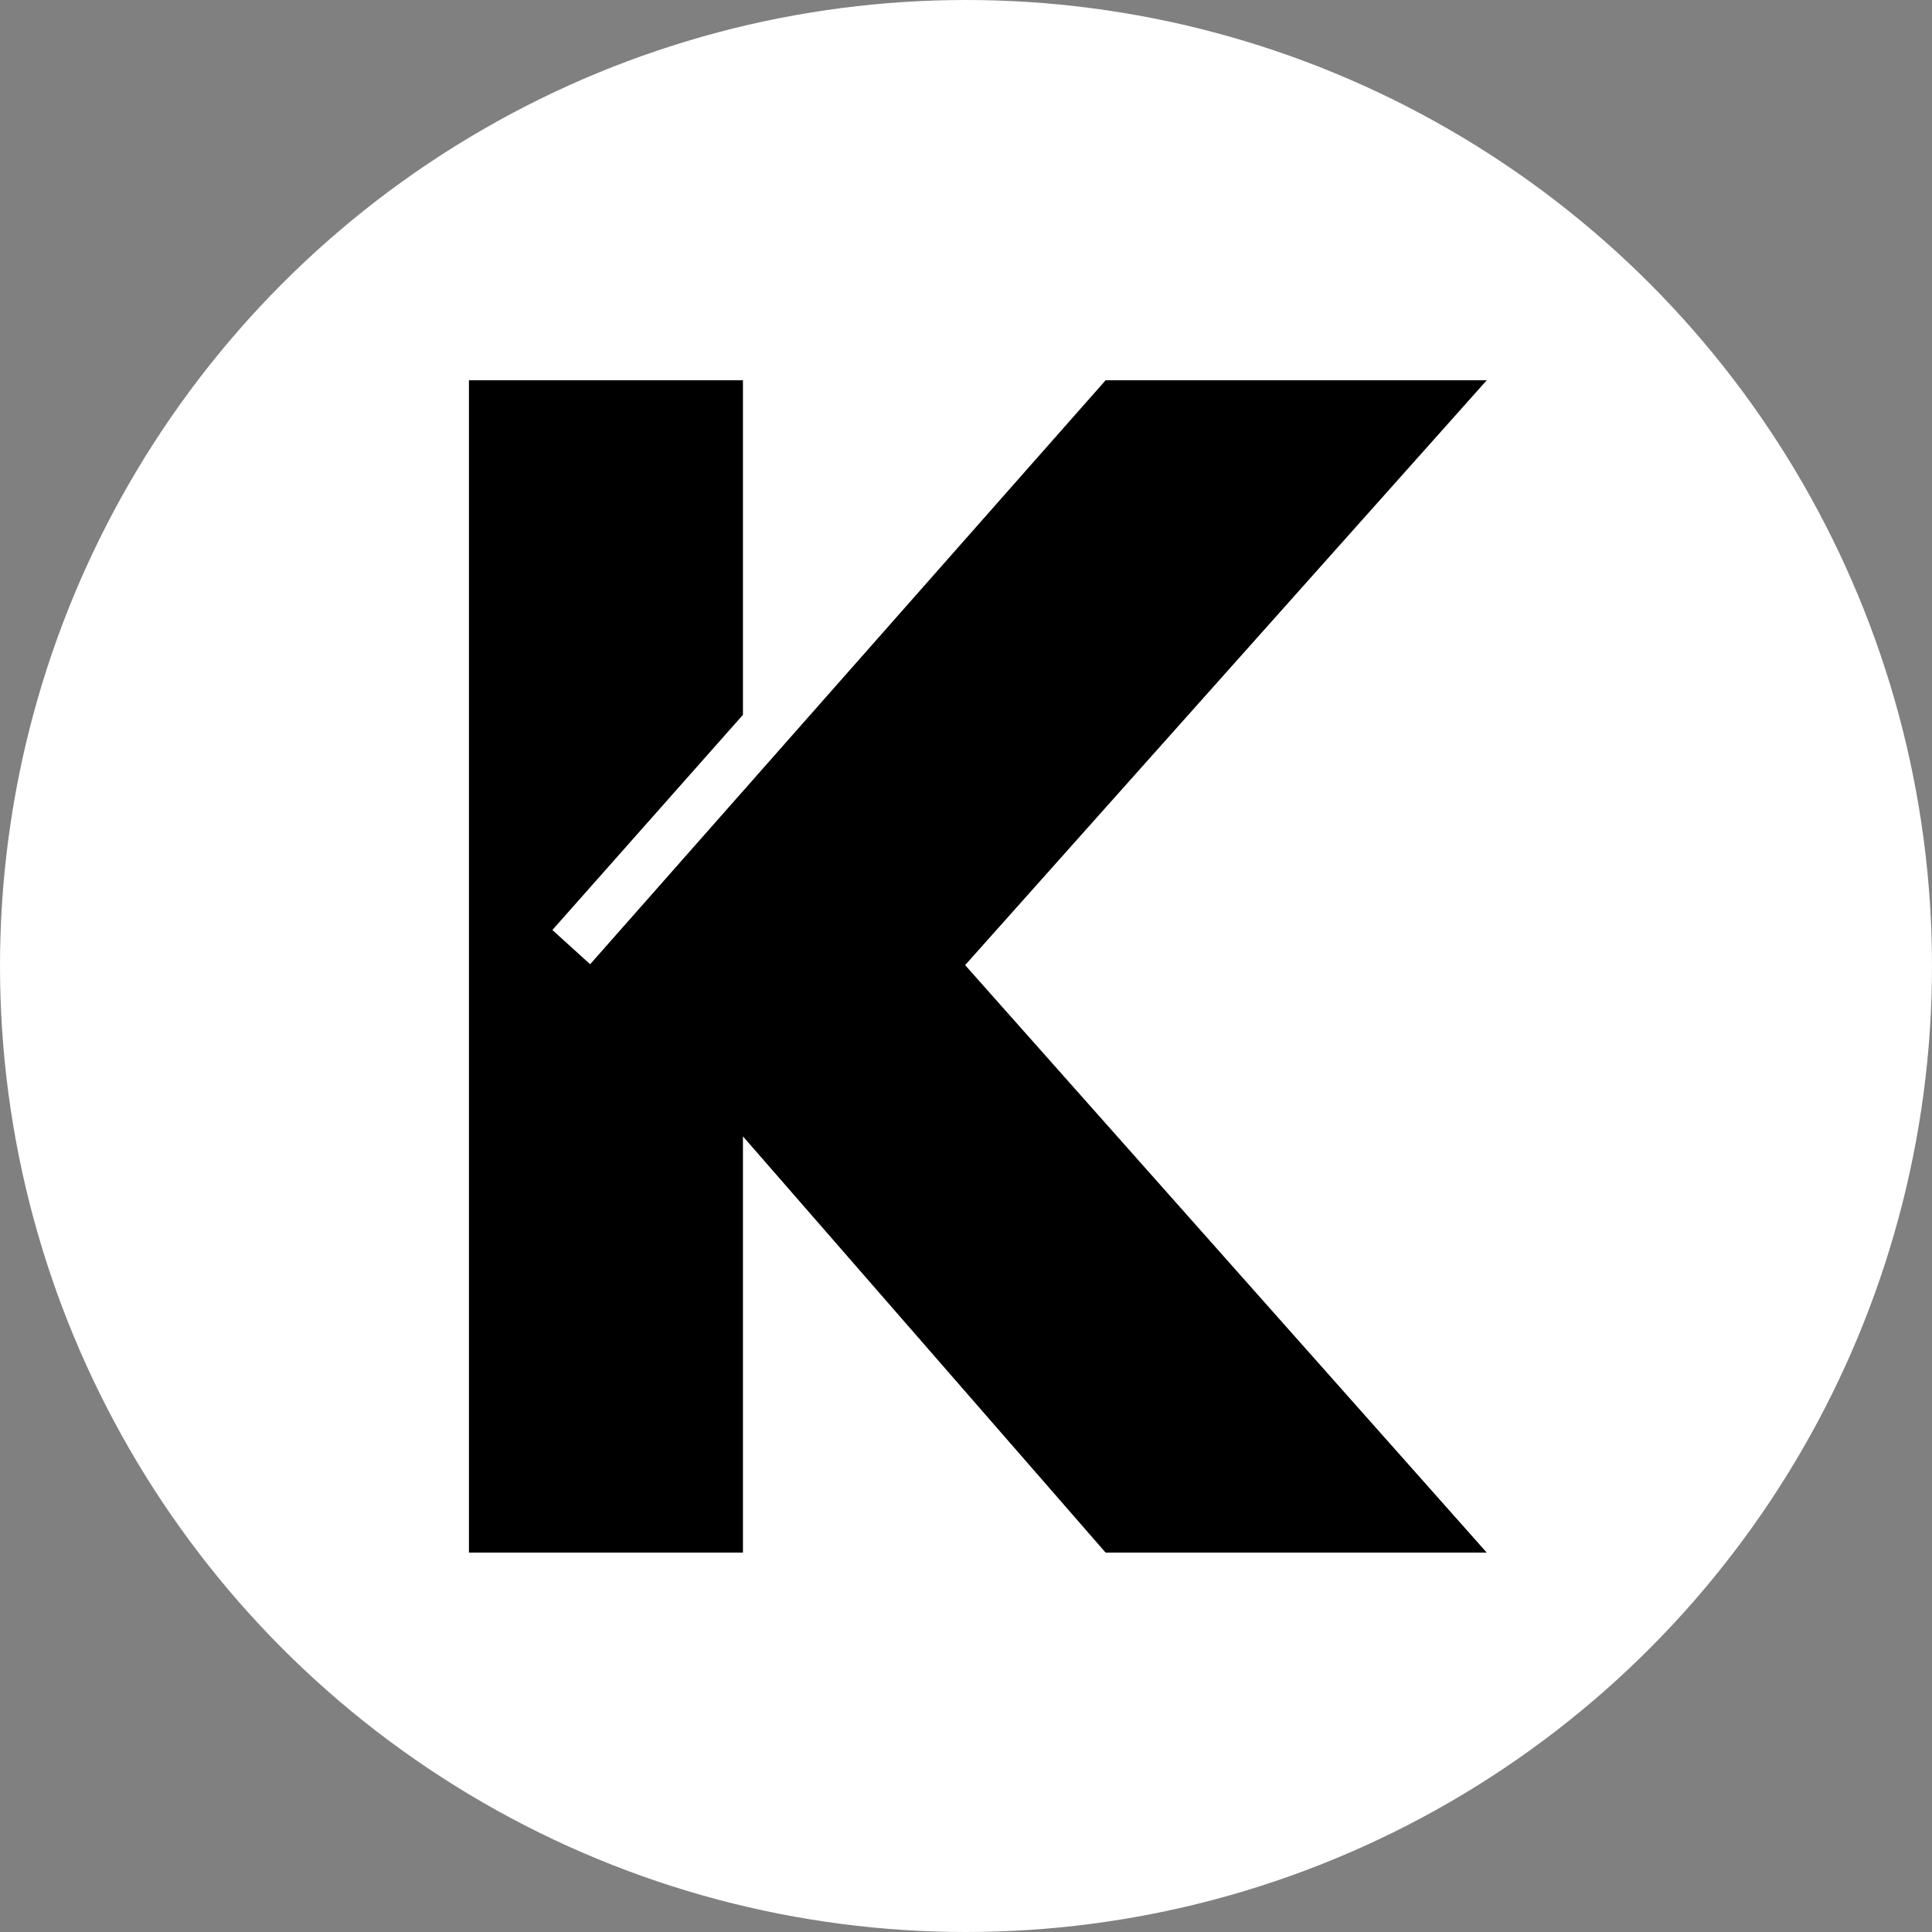 <?xml version="1.0" encoding="UTF-8"?>
<svg id="Layer_1" xmlns="http://www.w3.org/2000/svg" version="1.1" viewBox="0 0 22 22">
  <rect x="0" y="0" width="22" height="22" fill="#808080" stroke="none"/>
  <!-- Generator: Adobe Illustrator 29.5.1, SVG Export Plug-In . SVG Version: 2.1.0 Build 141)  -->
  <defs>
    <style>
      .st0 {
        fill: #fff;
      }
    </style>
  </defs>
  <circle class="st0" cx="11" cy="11" r="11"/>
  <path d="M5.34,4.33h3.12v3.81l-2.17,2.45.43.39,5.87-6.65h4.34l-5.94,6.66,5.94,6.69h-4.34l-4.13-4.74v4.74h-3.12V4.33Z"/>
</svg>